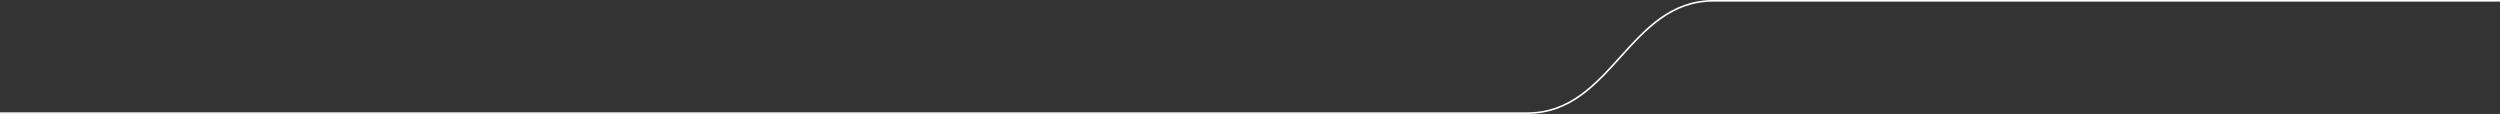 <?xml version="1.0" encoding="UTF-8"?> <svg xmlns="http://www.w3.org/2000/svg" id="_Слой_2" data-name="Слой 2" viewBox="0 0 838.77 38.22"><rect x="0" y="0" width="838.77" height="38.22" fill="#333333" stroke="none"/><defs><style> .cls-1 { fill: #fff; } </style></defs><g id="_Слой_1-2" data-name="Слой 1"><path class="cls-1" d="M838.66.54h-263.7c-14.15,0-22.62,9.37-31.08,18.74h0c-2.13,2.37-4.27,4.74-6.49,6.95-2.23,2.22-4.54,4.29-7.05,6.06-2.51,1.78-5.2,3.26-8.16,4.3-2.97,1.04-6.2,1.63-9.8,1.63H0v-.54h512.37c3.54,0,6.72-.58,9.64-1.61,2.92-1.02,5.56-2.49,8.03-4.24,2.47-1.76,4.77-3.81,6.98-6.01,2.21-2.2,4.33-4.55,6.45-6.9h0c4.27-4.73,8.54-9.46,13.54-13.01,5.01-3.55,10.75-5.92,17.94-5.92h263.81v.54h-.11Z"></path></g></svg> 